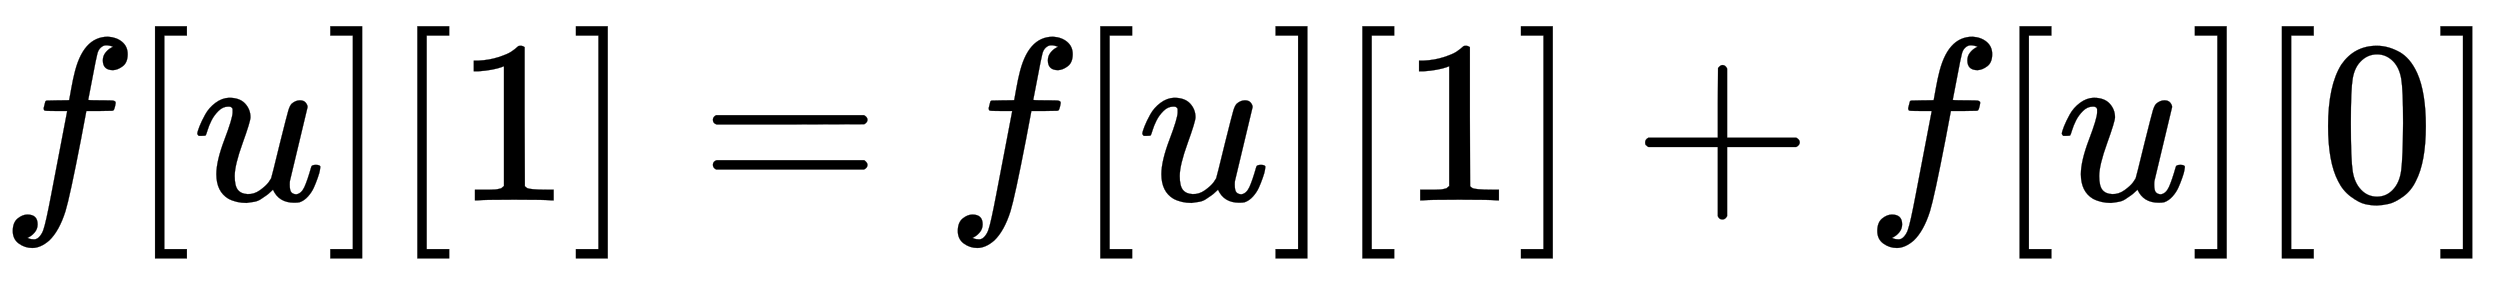 <svg xmlns:xlink="http://www.w3.org/1999/xlink" width="25.013ex" height="2.843ex" style="vertical-align: -0.838ex; font-size: 15px;" viewBox="0 -863.1 10769.5 1223.9" role="img" focusable="false" xmlns="http://www.w3.org/2000/svg">
<defs>
<path stroke-width="1" id="E1-MJMATHI-66" d="M118 -162Q120 -162 124 -164T135 -167T147 -168Q160 -168 171 -155T187 -126Q197 -99 221 27T267 267T289 382V385H242Q195 385 192 387Q188 390 188 397L195 425Q197 430 203 430T250 431Q298 431 298 432Q298 434 307 482T319 540Q356 705 465 705Q502 703 526 683T550 630Q550 594 529 578T487 561Q443 561 443 603Q443 622 454 636T478 657L487 662Q471 668 457 668Q445 668 434 658T419 630Q412 601 403 552T387 469T380 433Q380 431 435 431Q480 431 487 430T498 424Q499 420 496 407T491 391Q489 386 482 386T428 385H372L349 263Q301 15 282 -47Q255 -132 212 -173Q175 -205 139 -205Q107 -205 81 -186T55 -132Q55 -95 76 -78T118 -61Q162 -61 162 -103Q162 -122 151 -136T127 -157L118 -162Z"></path>
<path stroke-width="1" id="E1-MJMAIN-5B" d="M118 -250V750H255V710H158V-210H255V-250H118Z"></path>
<path stroke-width="1" id="E1-MJMATHI-75" d="M21 287Q21 295 30 318T55 370T99 420T158 442Q204 442 227 417T250 358Q250 340 216 246T182 105Q182 62 196 45T238 27T291 44T328 78L339 95Q341 99 377 247Q407 367 413 387T427 416Q444 431 463 431Q480 431 488 421T496 402L420 84Q419 79 419 68Q419 43 426 35T447 26Q469 29 482 57T512 145Q514 153 532 153Q551 153 551 144Q550 139 549 130T540 98T523 55T498 17T462 -8Q454 -10 438 -10Q372 -10 347 46Q345 45 336 36T318 21T296 6T267 -6T233 -11Q189 -11 155 7Q103 38 103 113Q103 170 138 262T173 379Q173 380 173 381Q173 390 173 393T169 400T158 404H154Q131 404 112 385T82 344T65 302T57 280Q55 278 41 278H27Q21 284 21 287Z"></path>
<path stroke-width="1" id="E1-MJMAIN-5D" d="M22 710V750H159V-250H22V-210H119V710H22Z"></path>
<path stroke-width="1" id="E1-MJMAIN-31" d="M213 578L200 573Q186 568 160 563T102 556H83V602H102Q149 604 189 617T245 641T273 663Q275 666 285 666Q294 666 302 660V361L303 61Q310 54 315 52T339 48T401 46H427V0H416Q395 3 257 3Q121 3 100 0H88V46H114Q136 46 152 46T177 47T193 50T201 52T207 57T213 61V578Z"></path>
<path stroke-width="1" id="E1-MJMAIN-3D" d="M56 347Q56 360 70 367H707Q722 359 722 347Q722 336 708 328L390 327H72Q56 332 56 347ZM56 153Q56 168 72 173H708Q722 163 722 153Q722 140 707 133H70Q56 140 56 153Z"></path>
<path stroke-width="1" id="E1-MJMAIN-2B" d="M56 237T56 250T70 270H369V420L370 570Q380 583 389 583Q402 583 409 568V270H707Q722 262 722 250T707 230H409V-68Q401 -82 391 -82H389H387Q375 -82 369 -68V230H70Q56 237 56 250Z"></path>
<path stroke-width="1" id="E1-MJMAIN-30" d="M96 585Q152 666 249 666Q297 666 345 640T423 548Q460 465 460 320Q460 165 417 83Q397 41 362 16T301 -15T250 -22Q224 -22 198 -16T137 16T82 83Q39 165 39 320Q39 494 96 585ZM321 597Q291 629 250 629Q208 629 178 597Q153 571 145 525T137 333Q137 175 145 125T181 46Q209 16 250 16Q290 16 318 46Q347 76 354 130T362 333Q362 478 354 524T321 597Z"></path>
</defs>
<g stroke="currentColor" fill="currentColor" stroke-width="0" transform="matrix(1 0 0 -1 0 0)">
 <use xlink:href="#E1-MJMATHI-66" x="0" y="0"></use>
 <use xlink:href="#E1-MJMAIN-5B" x="550" y="0"></use>
 <use xlink:href="#E1-MJMATHI-75" x="829" y="0"></use>
 <use xlink:href="#E1-MJMAIN-5D" x="1401" y="0"></use>
 <use xlink:href="#E1-MJMAIN-5B" x="1680" y="0"></use>
 <use xlink:href="#E1-MJMAIN-31" x="1958" y="0"></use>
 <use xlink:href="#E1-MJMAIN-5D" x="2459" y="0"></use>
 <use xlink:href="#E1-MJMAIN-3D" x="3015" y="0"></use>
 <use xlink:href="#E1-MJMATHI-66" x="4071" y="0"></use>
 <use xlink:href="#E1-MJMAIN-5B" x="4622" y="0"></use>
 <use xlink:href="#E1-MJMATHI-75" x="4900" y="0"></use>
 <use xlink:href="#E1-MJMAIN-5D" x="5473" y="0"></use>
 <use xlink:href="#E1-MJMAIN-5B" x="5751" y="0"></use>
 <use xlink:href="#E1-MJMAIN-31" x="6030" y="0"></use>
 <use xlink:href="#E1-MJMAIN-5D" x="6530" y="0"></use>
 <use xlink:href="#E1-MJMAIN-2B" x="7031" y="0"></use>
 <use xlink:href="#E1-MJMATHI-66" x="8032" y="0"></use>
 <use xlink:href="#E1-MJMAIN-5B" x="8582" y="0"></use>
 <use xlink:href="#E1-MJMATHI-75" x="8861" y="0"></use>
 <use xlink:href="#E1-MJMAIN-5D" x="9433" y="0"></use>
 <use xlink:href="#E1-MJMAIN-5B" x="9712" y="0"></use>
 <use xlink:href="#E1-MJMAIN-30" x="9990" y="0"></use>
 <use xlink:href="#E1-MJMAIN-5D" x="10491" y="0"></use>
</g>
</svg>